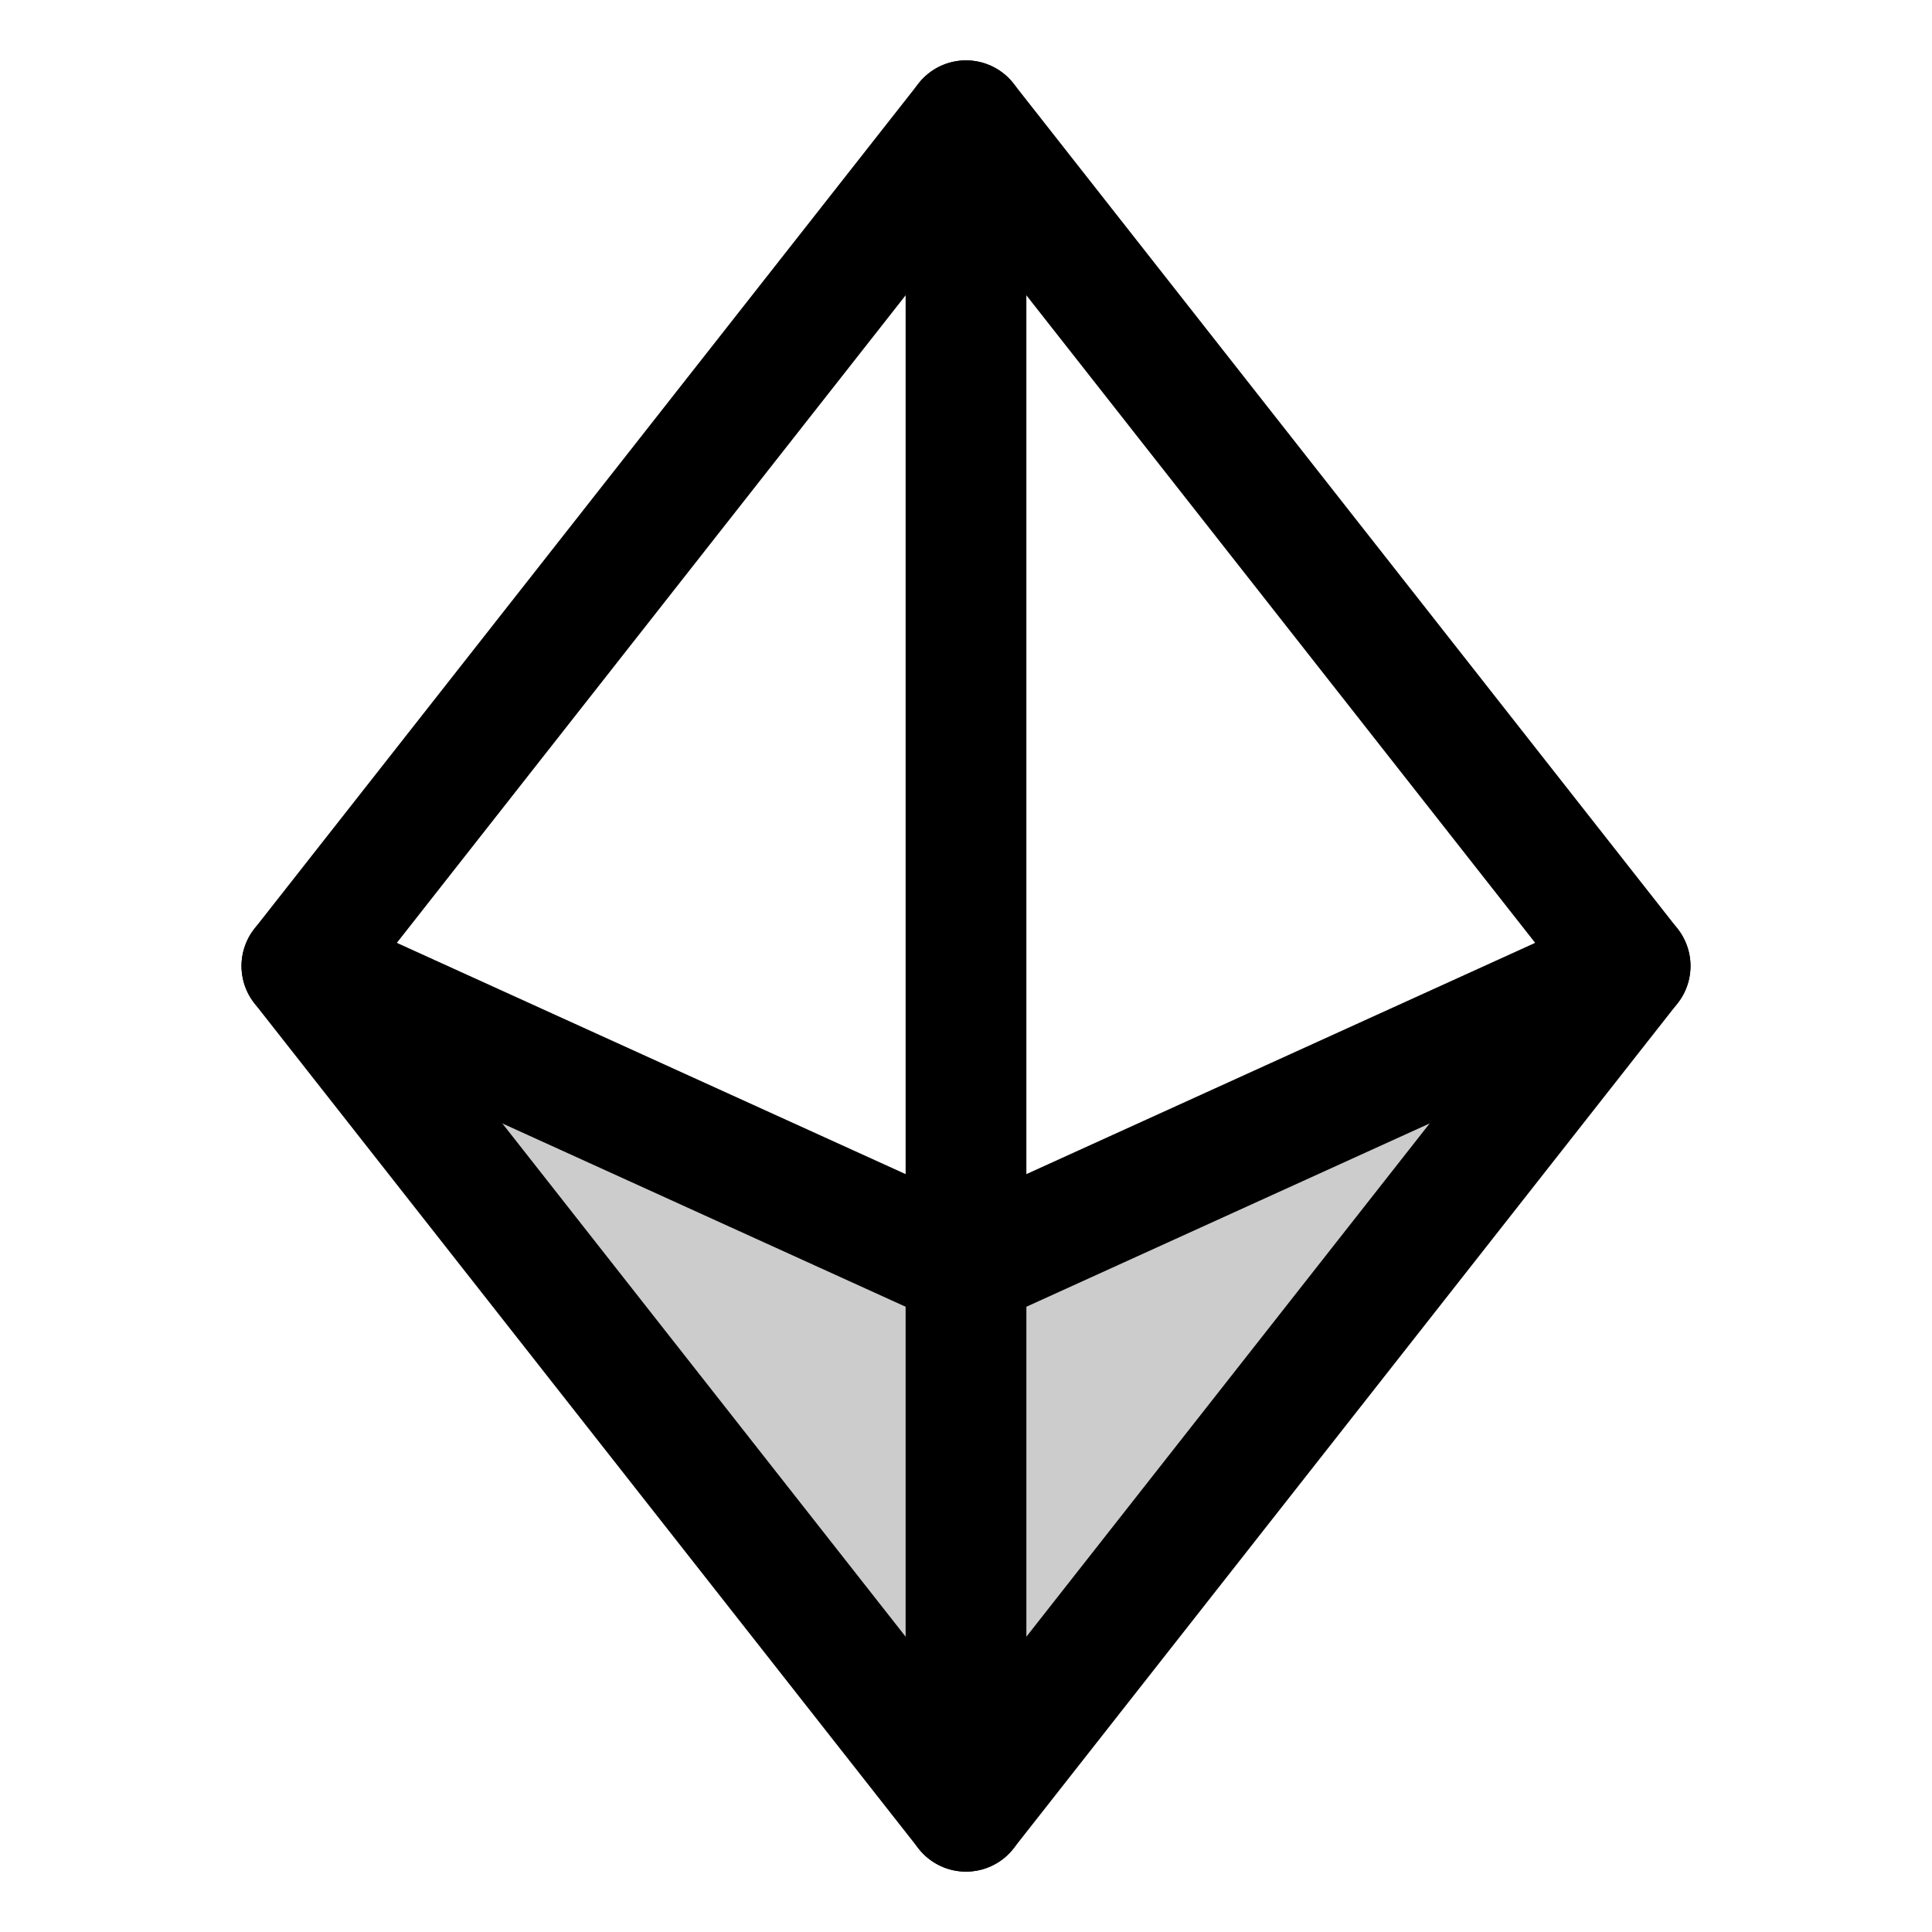 <svg xmlns="http://www.w3.org/2000/svg" viewBox="0 0 256 256"><rect width="256" height="256" fill="none"/><polygon points="40 128 128 240 216 128 128 168 40 128" opacity="0.2"/><line x1="128" y1="16" x2="128" y2="240" fill="none" stroke="currentColor" stroke-linecap="round" stroke-linejoin="round" stroke-width="16"/><polyline points="216 128 128 168 40 128" fill="none" stroke="currentColor" stroke-linecap="round" stroke-linejoin="round" stroke-width="16"/><polygon points="128 16 216 128 128 240 40 128 128 16" fill="none" stroke="currentColor" stroke-linecap="round" stroke-linejoin="round" stroke-width="16"/></svg>
